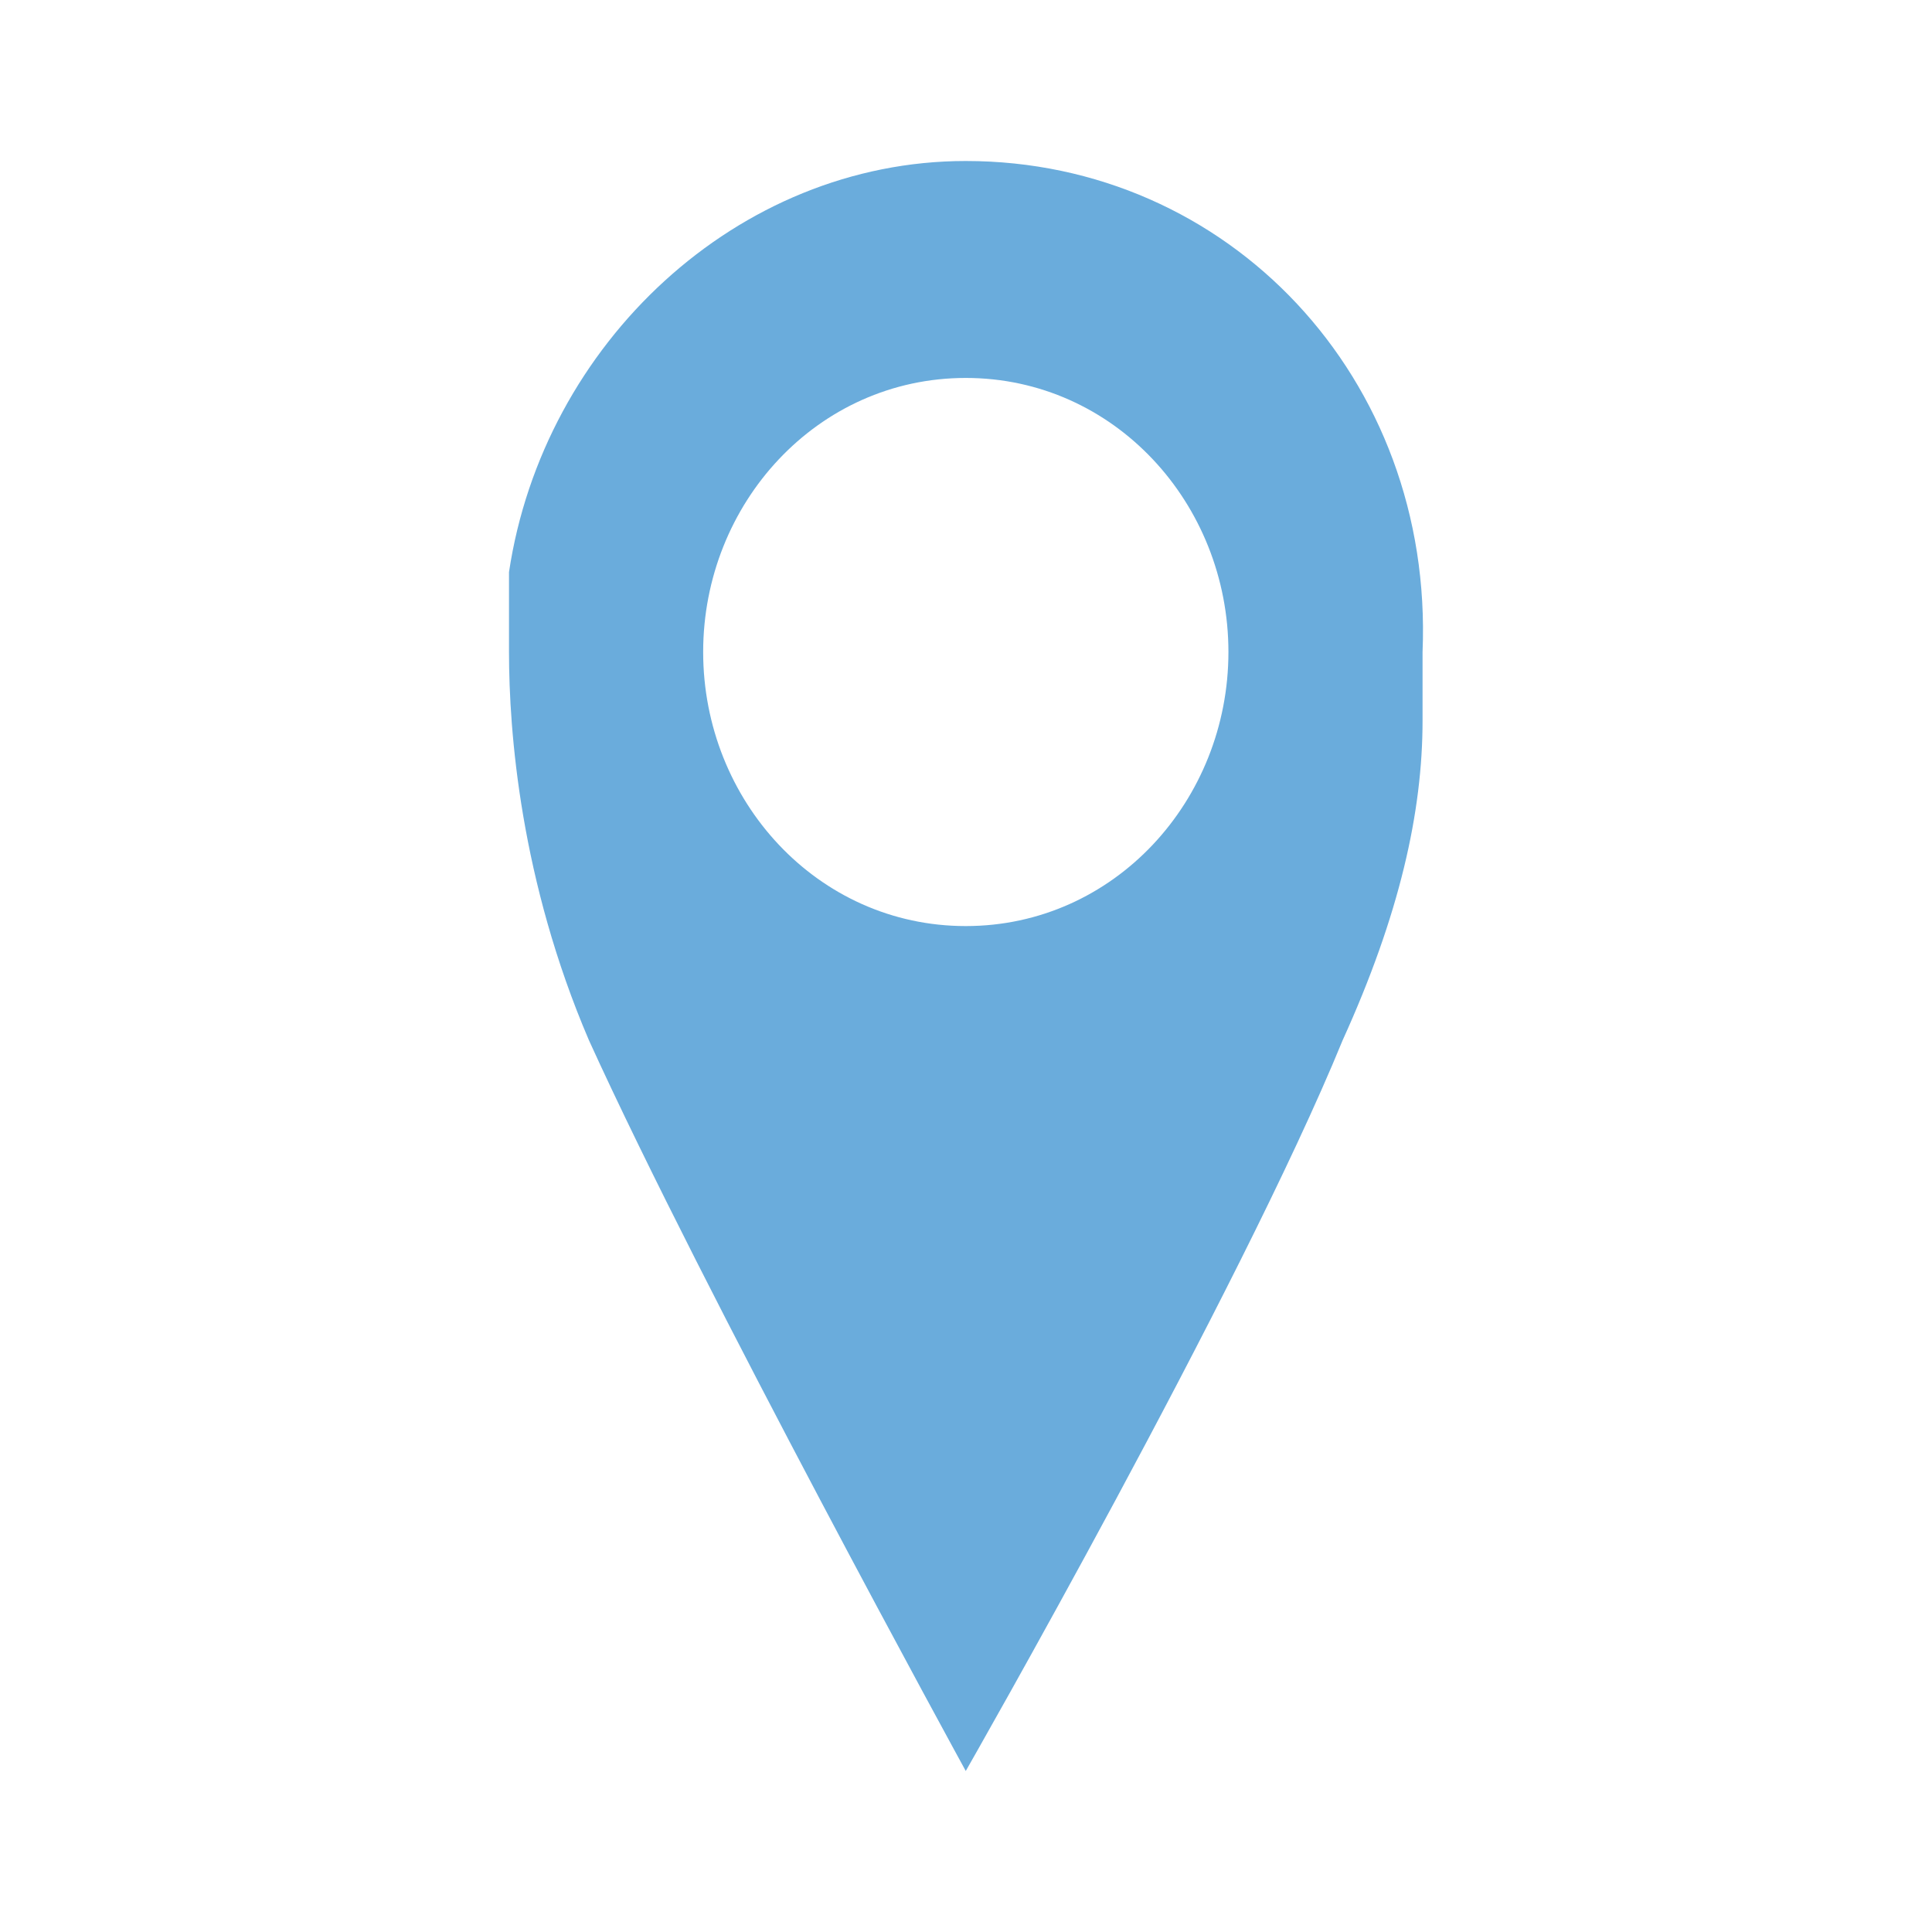 <?xml version="1.0" encoding="utf-8"?>
<!-- Generator: Adobe Illustrator 15.0.0, SVG Export Plug-In . SVG Version: 6.00 Build 0)  -->
<!DOCTYPE svg PUBLIC "-//W3C//DTD SVG 1.1//EN" "http://www.w3.org/Graphics/SVG/1.1/DTD/svg11.dtd">
<svg version="1.1" id="Ebene_1" xmlns="http://www.w3.org/2000/svg" xmlns:xlink="http://www.w3.org/1999/xlink" x="0px" y="0px" width="48px" height="48px" viewBox="0 0 48 48" enable-background="new 0 0 48 48" xml:space="preserve">
<path fill="#6AACDC" d="M23.994,4C18.32,4,13.498,8.54,12.646,14.213l0,0c0,0,0,0.852,0,1.986l0,0l0,0  c0,1.985,0.284,5.674,1.986,9.646C17.469,32.086,23.994,44,23.994,44s6.81-11.914,9.363-18.154c1.418-3.122,1.986-5.675,1.986-7.944  c0-0.567,0-1.136,0-1.702C35.625,9.391,30.52,4,23.994,4z M23.994,23.008c-3.688,0-6.524-3.12-6.524-6.809s2.837-6.809,6.524-6.809  c3.689,0,6.526,3.12,6.526,6.809S27.683,23.008,23.994,23.008z" />
</svg>
